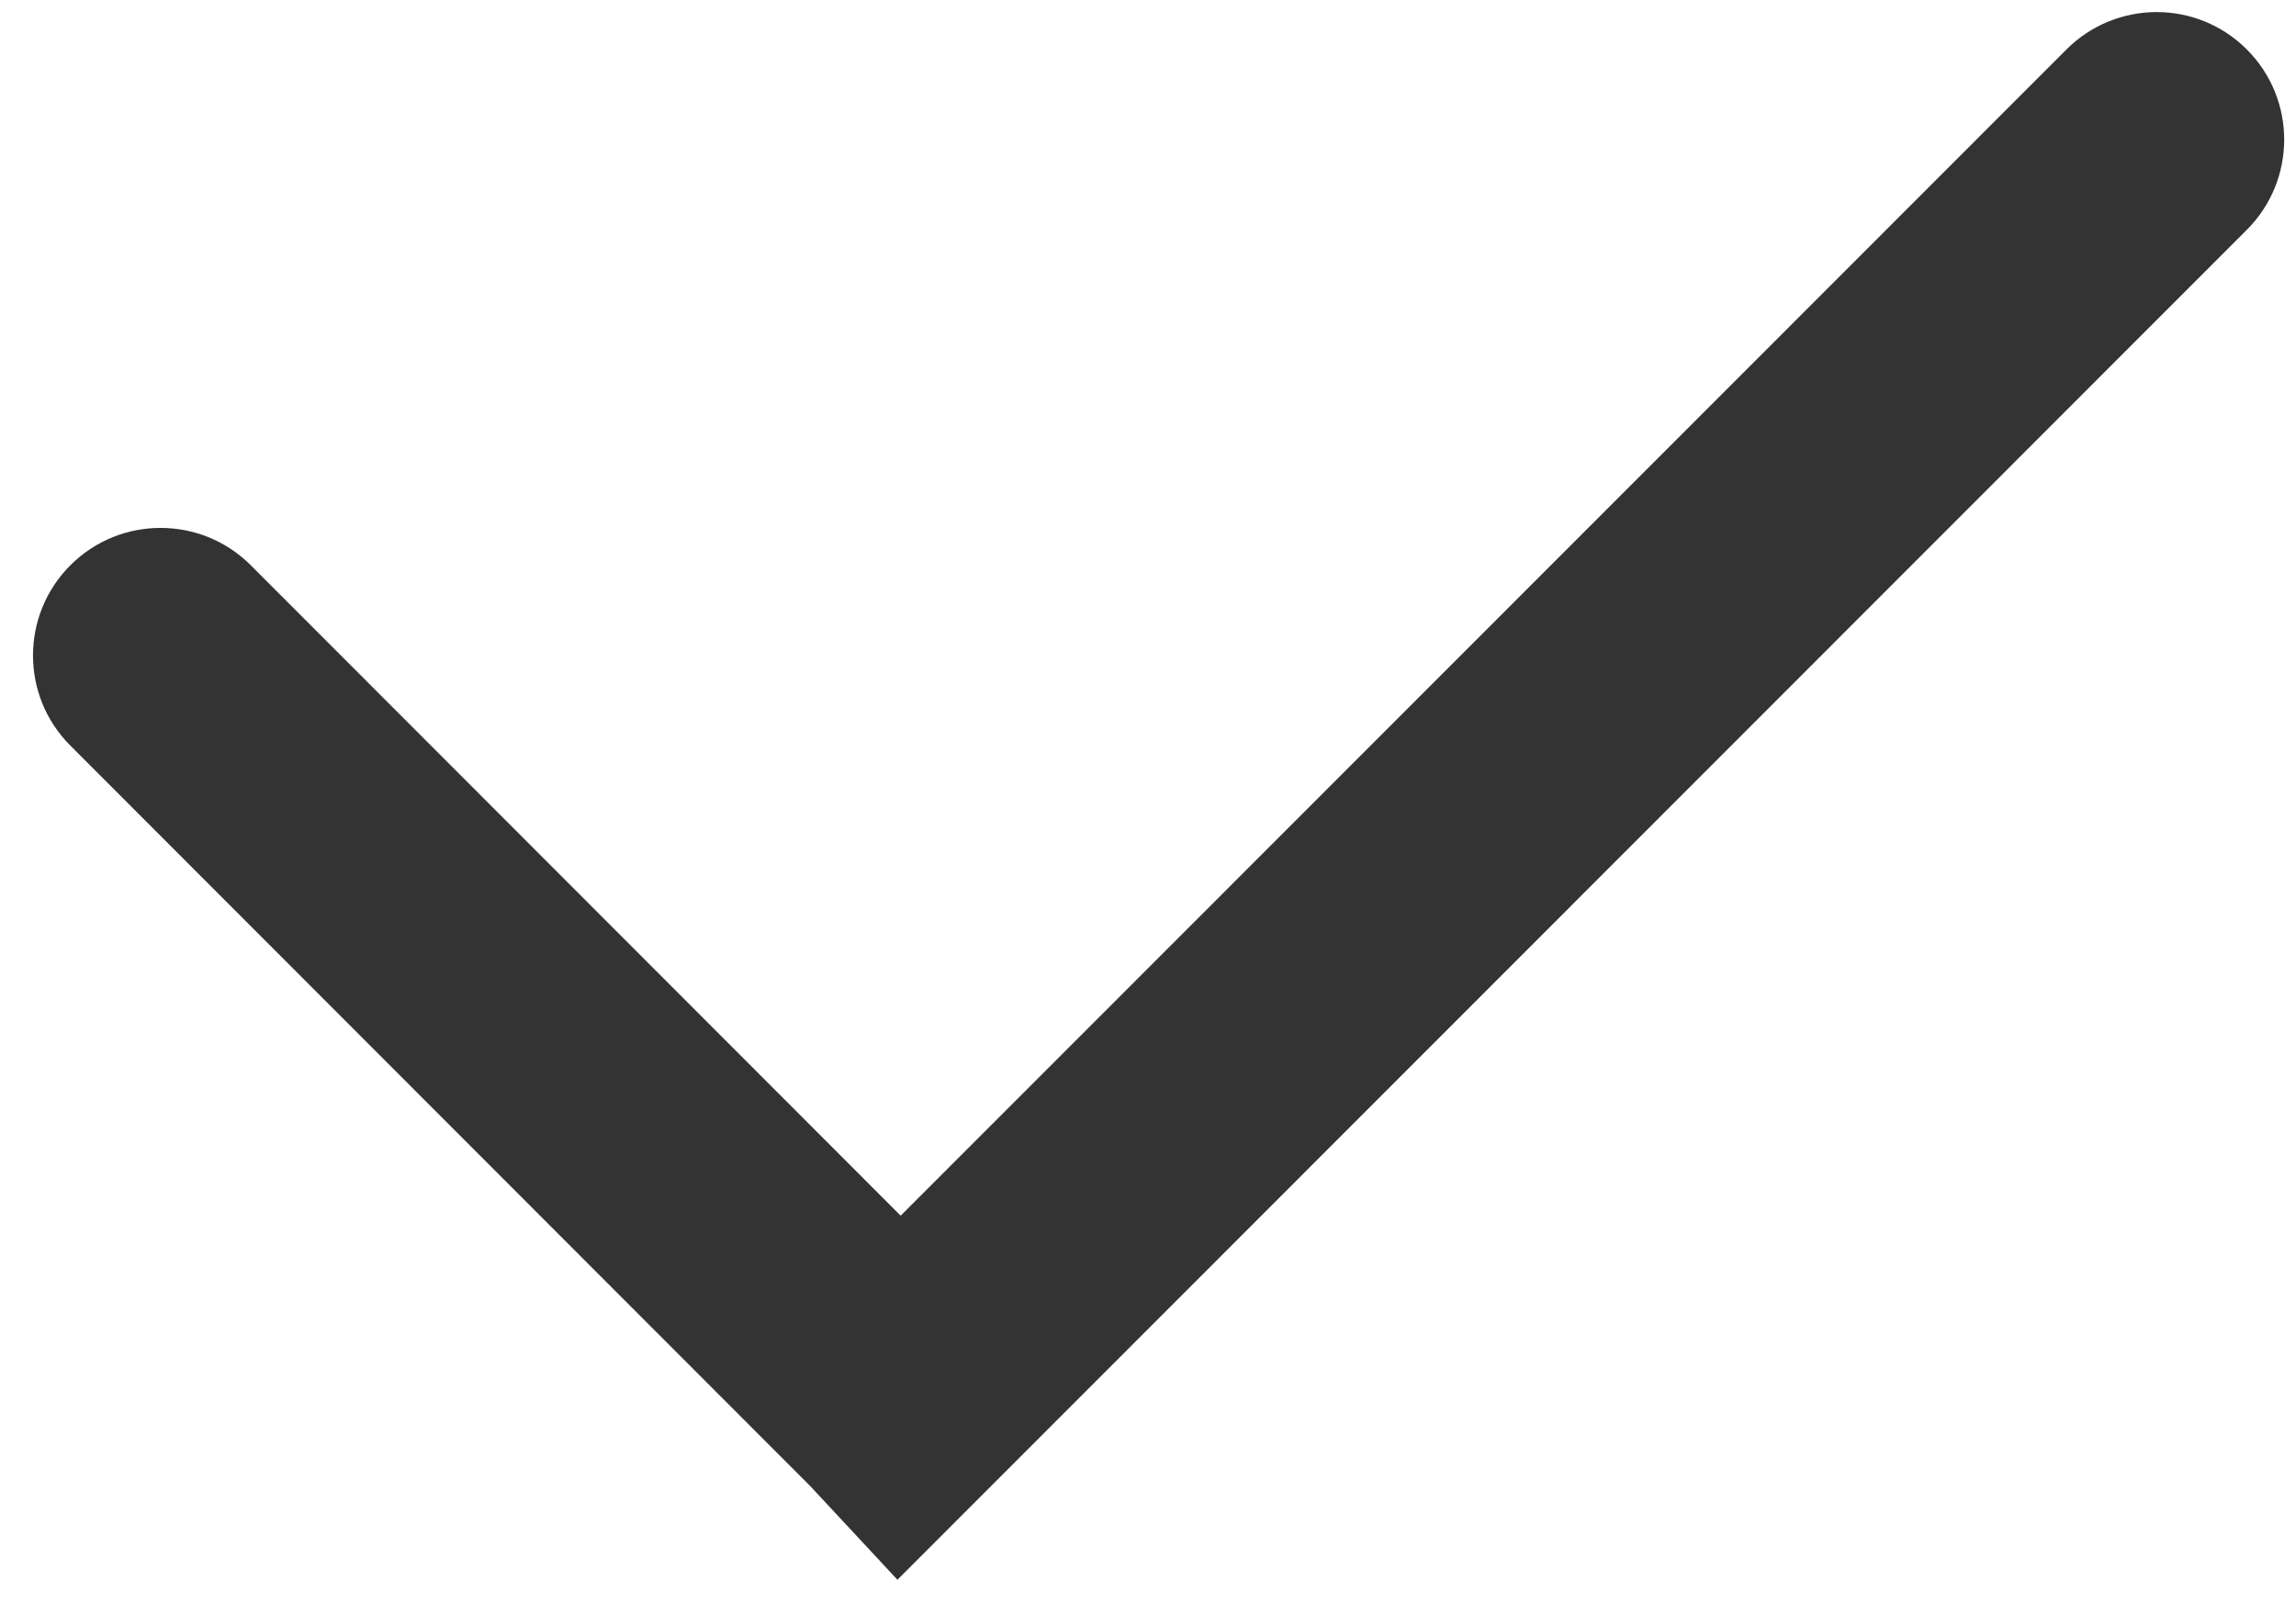 <?xml version="1.0" encoding="utf-8"?>
<!-- Generator: Adobe Illustrator 15.1.0, SVG Export Plug-In  -->
<!DOCTYPE svg PUBLIC "-//W3C//DTD SVG 1.1//EN" "http://www.w3.org/Graphics/SVG/1.1/DTD/svg11.dtd">
<svg version="1.1"
	 xmlns="http://www.w3.org/2000/svg" xmlns:xlink="http://www.w3.org/1999/xlink" xmlns:a="http://ns.adobe.com/AdobeSVGViewerExtensions/3.0/"
	 x="0px" y="0px" width="54px" height="38px" viewBox="-0.776 -0.284 54 38"
	 overflow="visible" enable-background="new -0.776 -0.284 54 38" xml:space="preserve">
<defs>
</defs>
<path fill="#333333" d="M47.825,0.88L20.407,28.316L5.123,13.015c-1.171-1.172-3.07-1.173-4.243-0.002
	c-1.172,1.172-1.174,3.071-0.002,4.243l17.397,17.416l2.056,2.209L52.069,5.121c1.17-1.172,1.17-3.071-0.002-4.242
	C50.896-0.294,48.997-0.292,47.825,0.88z"/>
</svg>
